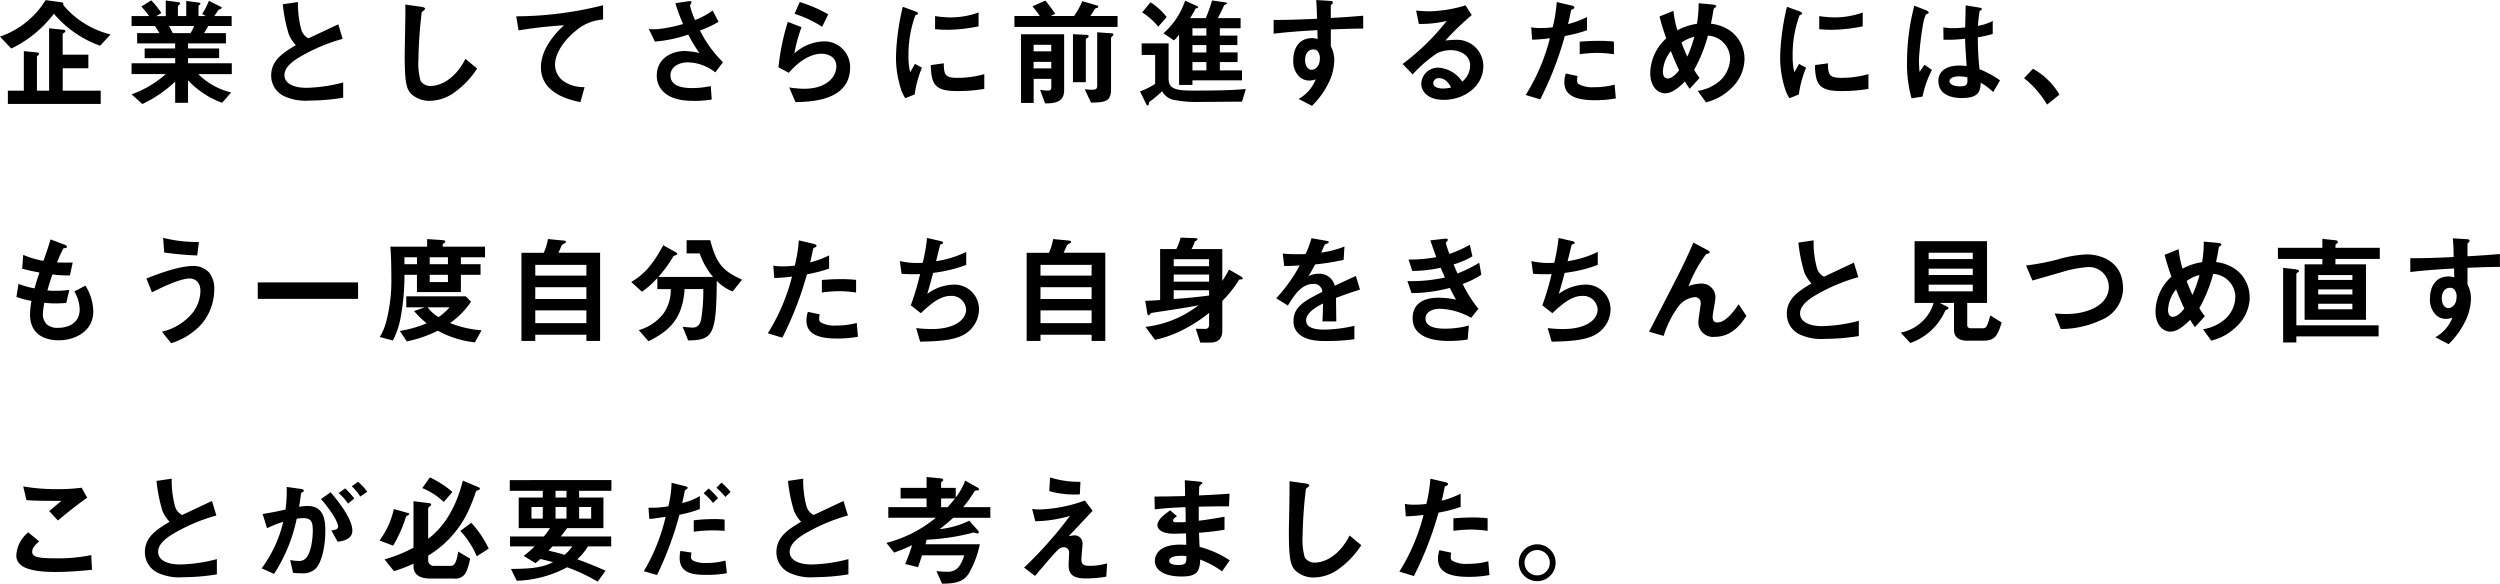 <svg xmlns="http://www.w3.org/2000/svg" width="335.68" height="78.368"><path d="M14.848 4.624A11.772 11.772 0 0111.2 3.056a11.414 11.414 0 01-2.72-2.4.172.172 0 00.032-.1C8.512.428 8.4.332 8.224.3l-2.1-.284a11.6 11.6 0 01-6.128 4.9l1.52 1.6A15.606 15.606 0 007.232 1.84a14.556 14.556 0 006.208 4.3zm-1.324 9.328v-1.776h-5.1V9.168h3.44V7.344H8.416v-2.72c0-.1.128-.192.176-.224.064-.032.192-.112.192-.208 0-.144-.176-.192-.4-.208l-1.792-.18v8.368H4.96V7.648a.28.28 0 01.164-.224c.112-.1.112-.144.112-.192 0-.16-.192-.192-.3-.192L3.2 6.864v5.312H1.056v1.776zm17.6-4V8.496h-5.876v-.692h4.176v-1.3h-4.176v-.68h5.088V4.448h-2.944c.208-.32.368-.576.576-.96h3.136V2.16h-2.336c.1-.128.544-.8.576-.832a1.411 1.411 0 01.32-.144.2.2 0 00.1-.144.155.155 0 00-.112-.128l-1.6-.8a11.062 11.062 0 01-.912 1.776l.528.272h-1.012V.832c0-.08.08-.144.128-.176.08-.048.128-.1.128-.16 0-.1-.1-.128-.176-.144L25.008.128V2.16h-1.12V.912a.343.343 0 01.16-.256c.048-.048.128-.112.128-.208a.169.169 0 00-.144-.144l-1.776-.24v2.1h-1.264l.672-.416a9.536 9.536 0 00-1.36-1.7L18.976.88a10.088 10.088 0 011.04 1.28h-2.352v1.328H20.8c.16.224.208.3.608.96h-2.992v1.376h5.1v.688h-4.092v1.292h4.1v.688h-5.86v1.456h4.592a13.922 13.922 0 01-4.592 2.72l1.456 1.3a17.027 17.027 0 004.4-3.008v2.844h1.728v-3.02a11.855 11.855 0 004.576 3.02l1.216-1.392a9.3 9.3 0 01-4.416-2.46zm-5.06-6.464a7.669 7.669 0 01-.48.96H23.2c-.272-.512-.288-.56-.5-.96zM46.08 13.12v-2.048a20.735 20.735 0 01-4.944.72c-1.68 0-2.944-.56-2.944-1.712 0-1.072 1.184-1.888 1.9-2.336a24.072 24.072 0 015.92-2.528l-.588-1.952c-1.968.928-2.176 1.024-4.016 1.888a1.948 1.948 0 01-.928-1.088 12.948 12.948 0 01-.464-3.792l-2.048.3a20.682 20.682 0 00.816 4.052 5.039 5.039 0 00.94 1.44c-1.76 1.04-3.312 2.064-3.312 4.064a3.049 3.049 0 001.632 2.736 6.88 6.88 0 003.52.64 28.7 28.7 0 004.516-.384zm17.984-3.916l-1.568-1.3c-1.568 3.072-3.712 3.632-4.608 3.632a1.543 1.543 0 01-1.408-.672 8.425 8.425 0 01-.3-2.832 60.475 60.475 0 01.448-6.4c.256-.208.448-.336.448-.464 0-.1-.144-.208-.528-.256l-2.128-.3c.048 1.072-.08 5.824-.08 6.8 0 3.84.256 4.656 1.008 5.312a3.559 3.559 0 002.336.816 5.783 5.783 0 003.184-1.024 11.938 11.938 0 003.196-3.312zm16.912-6.58V.704a48.44 48.44 0 01-11.664 1.488l.32 1.888a61.18 61.18 0 016.1-.688c-.752.7-3.1 2.912-3.1 5.648 0 3.568 4 4.4 5.3 4.672l.56-2.016a4.749 4.749 0 01-2.784-.768 2.742 2.742 0 01-1.184-2.24c0-1.6 1.328-3.376 2.736-4.512a6.193 6.193 0 013.716-1.552zm16.1 5.728a16.067 16.067 0 01-3.092-4.256 14.667 14.667 0 002.5-1.168l-.8-1.52a9.428 9.428 0 01-2.36 1.28 11.249 11.249 0 01-.672-1.9c0-.1.208-.416.208-.5 0-.208-.448-.112-.56-.1l-1.616.24a22.115 22.115 0 001.04 2.8 19.987 19.987 0 01-3.34.676 8.091 8.091 0 01-1.264 0l.816 1.68a18.383 18.383 0 004.48-.944 17.5 17.5 0 001.5 2.48 10.632 10.632 0 00-1.952-.272c-1.76 0-3.776.976-3.776 3.3a2.929 2.929 0 00.624 1.872c1.12 1.44 3.3 1.52 4.224 1.52a13.348 13.348 0 002.528-.176l-.128-1.808a12.107 12.107 0 01-2.464.272c-1.872 0-2.944-.5-2.944-1.728 0-1.088 1.072-1.728 2.352-1.728a6.161 6.161 0 013.664 1.344zm14.128-6.432A19.011 19.011 0 00107.38.272l-.688 1.584a15.155 15.155 0 013.7 1.744zm2.944 7.136a3.453 3.453 0 00-3.552-3.5 6.153 6.153 0 00-3.936 1.616 20.441 20.441 0 01.96-3.52l-1.84-.72a31.233 31.233 0 00-1.256 6.108l1.392.736c1.648-1.92 3.264-2.56 4.368-2.56 1.2 0 2.016.656 2.016 1.68 0 1.472-1.36 3.024-4.336 3.024a16.022 16.022 0 01-2-.176l.848 1.968c1.988-.048 7.332-.144 7.332-4.656zm17.248-5.52V1.68a11.177 11.177 0 01-3.792.656 14.093 14.093 0 01-2.048-.176v1.76c.848.08 1.584.08 1.712.08a21.489 21.489 0 004.124-.464zm.768 8.4V9.952a13.052 13.052 0 01-3.648.5c-1.616 0-1.776-.432-1.792-1.952l-1.744.24c.048 2.7.656 3.488 3.568 3.488a21.87 21.87 0 003.612-.292zm-8.368-2.848l-.944-.512c-.352.624-.448.784-.64 1.12a8.8 8.8 0 01-.228-2.192 15.2 15.2 0 01.928-5.456c.032-.016.24-.1.272-.112a.19.19 0 00.08-.144c0-.128-.3-.24-.416-.288l-1.632-.592a31.535 31.535 0 00-.672 3.648 28.3 28.3 0 00-.24 3.152 13.94 13.94 0 00.656 4.208 4.9 4.9 0 00.592 1.264l1.264-.5a14.2 14.2 0 01.976-3.596zm19.088 3.056v-7.54h-5.792v9.22h1.7v-3.232h2.368v1.168c0 .272-.128.4-.448.4a7.507 7.507 0 01-1.056-.1l.672 1.824c1.384.004 2.552-.22 2.552-1.74zm-1.728-5.248h-2.372v-.88h2.368zm0 2.288h-2.372v-.88h2.368zm8.9-5.568V2.144h-3.648c.112-.144.592-.96.64-.992a3.029 3.029 0 01.288-.1c.1-.032.128-.08.128-.144a.174.174 0 00-.112-.16L145.32.156a10.039 10.039 0 01-1.096 1.988h-3.136l.592-.288A19.334 19.334 0 00140.368.08l-1.744.768a12.912 12.912 0 01.992 1.3h-3.408v1.468zm-.552 1.008c0-.064-.08-.128-.192-.144l-1.988-.144v7.152c0 .432-.16.56-.72.56-.336 0-.624-.032-.96-.064l.848 1.792c1.984-.016 2.688-.208 2.688-1.776V5.088c0-.048.112-.176.224-.272a.365.365 0 00.1-.192zm-3.328.24a.2.2 0 00-.208-.176l-1.9-.1v6.448h1.728v-5.74c0-.064.032-.08.256-.24a.248.248 0 00.124-.192zm20.592 5.92V9.456h-2.976v-1.12h2.384v-1.3h-2.384v-.988h2.352V4.784h-2.352v-.992h2.784v-1.36h-3.052c.16-.32.576-1.1.832-1.7a.425.425 0 01.24-.144c.048-.032.16-.08.16-.144 0-.1-.256-.128-.368-.144l-1.636-.236a23.539 23.539 0 01-.848 2.368h-2.1c.272-.448.528-.88.7-1.232.032-.048.064-.08.208-.1.032-.016.176-.032.176-.112 0-.1-.224-.208-.336-.256l-1.428-.636a10.068 10.068 0 01-2.9 4.368l1.408.96a5.365 5.365 0 00.688-.784v6.764h1.792v-.62zm-4.784-3.744h-1.872v-.992h1.872zm0-2.256h-1.872v-.992h1.872zm0 4.672h-1.872v-1.12h1.872zm-5.328-7.168A8.712 8.712 0 00154.48.304l-1.12 1.36a8.793 8.793 0 012.16 1.92zm10.624 9.664c-2.368.208-4.88.208-7.312.208-2.24 0-3.056-.336-3.056-1.568V5.824h-3.616v1.552h1.808v3.888a10.081 10.081 0 01-2.032 1.008l.832 1.7c.1.192.176.192.208.192.08 0 .144-.128.16-.288.016-.192.048-.192.272-.352a14.769 14.769 0 001.5-1.28 2.278 2.278 0 001.76 1.2 14.774 14.774 0 003.248.24c1.584 0 4.128-.032 5.712-.032zm15.76-8.112V2.112c-1.632.128-2.128.176-4.352.3V.768c0-.064.016-.1.128-.192s.144-.144.144-.24c0-.16-.1-.208-.464-.224l-1.772-.108c.1 1.168.1 2.016.112 2.512-3.36.16-4.736.16-5.824.16v1.852c2.032-.256 4.448-.4 5.872-.48l.032 1.2a2.11 2.11 0 00-.752-.128c-1.632 0-2.512 1.216-2.512 2.976a2.863 2.863 0 00.832 2.224 2.015 2.015 0 001.312.5 3.218 3.218 0 00.864-.16 5.105 5.105 0 01-2.288 2.624l1.792.928a11.1 11.1 0 002.176-2.976 7.174 7.174 0 00.816-3.088 4.127 4.127 0 00-.464-1.952V3.952c2.076-.08 3.132-.112 4.348-.112zm-5.824 4.048c0 1.136-.768 1.488-1.1 1.488-.368 0-.88-.368-.88-1.328 0-.848.448-1.408 1.088-1.408a.833.833 0 01.592.224 1.492 1.492 0 01.3 1.024zm21.952.992a3.527 3.527 0 00-3.552-3.536 12.739 12.739 0 00-1.552.1 39.557 39.557 0 013.552-3.424l-.832-1.3a18.133 18.133 0 01-4.848.8c-.5 0-1.408-.064-1.792-.1l.368 1.792a14.937 14.937 0 003.744-.4 31.588 31.588 0 01-5.92 5.776l1.344 1.408a18.062 18.062 0 013.3-2.864 4.339 4.339 0 011.824-.4c1.04 0 2.592.512 2.592 2.1a2.819 2.819 0 01-1.056 2.128 4.182 4.182 0 00-3.152-1.872 2.241 2.241 0 00-2.352 2.128c0 1.184 1.024 2.192 3.024 2.192 2.812-.004 5.308-1.872 5.308-4.528zm-4.32 2.864a4.549 4.549 0 01-1.088.144c-.576 0-1.312-.16-1.312-.72a.7.7 0 01.8-.672c.912 0 1.392.88 1.6 1.248zm21.856-4.464V5.584a18.374 18.374 0 00-2.112-.1c-.848 0-1.648.048-2.48.112v1.68a19.609 19.609 0 012.4-.176 17.388 17.388 0 012.192.18zm-3.616-3.216V2.288a12.514 12.514 0 01-2.544.944c.112-.448.24-1.024.384-1.744.032-.16.064-.176.272-.272.144-.064.192-.112.192-.224 0-.176-.368-.256-.4-.256l-1.968-.464a19.429 19.429 0 01-.544 3.392 11.609 11.609 0 01-1.584.1 6.455 6.455 0 01-1.3-.1l.128 1.664a21.1 21.1 0 002.384-.192 26.638 26.638 0 01-3.248 7.616l1.952.592a45.375 45.375 0 003.3-8.512 19.31 19.31 0 002.976-.768zm3.872 9.152l-.16-1.856a10.533 10.533 0 01-2.816.352 3.747 3.747 0 01-2.032-.432.549.549 0 01-.192-.48 3.025 3.025 0 01.064-.592l-1.584-.336a3.708 3.708 0 00-.192 1.152c0 1.632 1.232 2.432 4.112 2.432a15.476 15.476 0 002.8-.24zm17.28-5.232a4.73 4.73 0 00-1.616-3.616 5.5 5.5 0 00-2.9-1.184c.16-.72.176-.832.368-1.952 0-.064.08-.128.128-.16.16-.112.224-.144.224-.224 0-.192-.368-.224-.512-.24l-1.856-.176a15.872 15.872 0 01-.224 2.768 7.8 7.8 0 00-2.624.864 13.235 13.235 0 01-.528-2.608l-1.872.752c.208.848.448 1.648.9 2.944a6.424 6.424 0 00-2.144 4.64c0 1.728.9 2.736 2.016 2.736 1.056 0 2.176-1.12 2.64-1.584a8.614 8.614 0 00.64.976l1.328-1.456a10.56 10.56 0 01-.736-1.088 19.752 19.752 0 001.852-4.592 3.124 3.124 0 012.98 3.02 4.14 4.14 0 01-1.3 2.976 5.842 5.842 0 01-3.04 1.424l1.1 1.536a7.231 7.231 0 003.328-1.824 5.545 5.545 0 001.848-3.932zm-6.736-3.056a17.669 17.669 0 01-.944 2.672 23.79 23.79 0 01-.784-1.872 4.986 4.986 0 011.728-.8zm-2.048 4.512c-.224.288-.88 1.1-1.552 1.1-.432 0-.624-.432-.624-.9a4.649 4.649 0 011.072-2.784c.512 1.304.772 1.864 1.104 2.584zm24.656-5.9V1.68a11.177 11.177 0 01-3.792.656 14.093 14.093 0 01-2.048-.176v1.76c.848.08 1.584.08 1.712.08a21.489 21.489 0 004.128-.464zm.768 8.4V9.952a13.052 13.052 0 01-3.648.5c-1.616 0-1.776-.432-1.792-1.952l-1.744.24c.048 2.7.656 3.488 3.568 3.488a21.87 21.87 0 003.616-.292zm-8.368-2.848l-.944-.512c-.352.624-.448.784-.64 1.12a8.8 8.8 0 01-.224-2.196 15.2 15.2 0 01.928-5.456c.032-.016.24-.1.272-.112a.19.19 0 00.08-.144c0-.128-.3-.24-.416-.288l-1.632-.592a31.535 31.535 0 00-.672 3.648 28.3 28.3 0 00-.24 3.152 13.94 13.94 0 00.656 4.208 4.9 4.9 0 00.592 1.264l1.264-.5a14.2 14.2 0 01.976-3.596zm26.032 1.7a12.806 12.806 0 00-2.752-1.5 39.314 39.314 0 01-.224-4.288 14.946 14.946 0 002-.448v-1.74a6.986 6.986 0 01-1.984.656 18.452 18.452 0 01.224-1.984c.16-.1.3-.176.3-.256 0-.1-.048-.176-.384-.224L263.932.72c-.032 1.584-.032 1.76-.064 2.96a12.666 12.666 0 01-1.488.1 8.329 8.329 0 01-1.44-.1l.016 1.648a17.786 17.786 0 002.9-.128c.032 1.088.08 1.76.208 3.664a9.993 9.993 0 00-.976-.064c-1.552 0-2.816.624-2.816 2.064 0 2.3 2.688 2.3 3.152 2.3 2.176 0 2.5-.832 2.528-2.064a8.56 8.56 0 011.68 1.264zm-9.136-1.408l-1.008-.688-.656.96a15.761 15.761 0 01-.08-1.68 40.652 40.652 0 01.592-4.96 4.574 4.574 0 01.352-1.088 2.462 2.462 0 00.3-.128.139.139 0 00.064-.112c0-.16-.336-.3-.384-.32L257.036.76a30.332 30.332 0 00-.976 7.488 17.213 17.213 0 00.608 4.96l1.472-.24a14.052 14.052 0 011.268-3.592zm4.752 1.008c.032.832.064 1.2-.992 1.2-.944 0-1.408-.336-1.408-.7s.512-.64 1.264-.64a5.5 5.5 0 011.136.132zm7.616.1a13.155 13.155 0 013.088 3.552l1.66-1.34a9.411 9.411 0 00-3.552-3.472zM12.524 41.824a6.631 6.631 0 00-1.056-3.472l-1.488.784a4.913 4.913 0 01.72 2.384c0 1.936-1.616 2.5-2.928 2.5a2.154 2.154 0 01-1.5-.48 1.909 1.909 0 01-.512-1.408 9.676 9.676 0 01.192-1.472c.432.032.816.08 1.424.08.784 0 1.28-.048 1.52-.064l.416-1.76a10.4 10.4 0 01-1.888.124 6.161 6.161 0 01-1.056-.048c.288-1.024.48-1.6.672-2.144a14.739 14.739 0 002.352.128l.368-1.728c-.928.016-1.3.016-2.1-.016a16.634 16.634 0 01.848-1.872c.256-.08.48-.032.48-.224 0-.176-.24-.256-.368-.3l-1.836-.692c-.224.816-.464 1.488-.944 2.88a12.206 12.206 0 01-2.72-.8l-.144 1.856c.912.24 1.328.32 2.32.512-.352 1.04-.5 1.568-.656 2.128a11.383 11.383 0 01-2.16-.608l-.272 1.76a12.631 12.631 0 002.016.532 10.994 10.994 0 00-.192 1.8c0 2.944 2.32 3.488 3.872 3.488 2.02.004 4.62-1.1 4.62-3.868zm14.18-9.328a19 19 0 01-4.8-.56l.144 1.968a43.6 43.6 0 004.432.4zm2.064 6.368a3.45 3.45 0 00-.688-2.272 2.858 2.858 0 00-2.128-.88c-2.048 0-5.1 1.216-6.288 1.68l.736 1.856c1.168-.576 3.744-1.856 5.072-1.856.5 0 1.44.288 1.44 1.7a4.911 4.911 0 01-1.168 3.052 7.58 7.58 0 01-4 2.4l1.232 1.536a8.975 8.975 0 004.16-2.656 7.169 7.169 0 001.632-4.56zm19.312 1.264V37.92H34.608v2.208zm17.044-5.584V33.12h-5.68v-.3c0-.048.08-.128.176-.176s.16-.08.16-.208c0-.16-.272-.192-.3-.192l-2.128-.144v1.024h-4.936c.1 1.3.128 2.736.128 4.048a21.835 21.835 0 01-.688 6.016 7.689 7.689 0 01-.864 2.064l1.76.464a10.89 10.89 0 001.072-3.252 30.123 30.123 0 00.48-5.568h1.68v2.32h5.9v-2.32h2.64v-1.424h-2.64v-.928zm-4.976.928h-2.452v-.928h2.448zm0 2.4h-2.452v-.976h2.448zm-4.16-2.4h-1.684v-.928h1.68zm8.672 8.88a14.408 14.408 0 01-4.224-.976 11.406 11.406 0 002.816-2.864l-.7-.72h-8v1.472h2.5l-1.456.5a12.252 12.252 0 001.7 1.648 16.111 16.111 0 01-3.616 1.024l.944 1.408a17.063 17.063 0 004.16-1.44 13.354 13.354 0 004.976 1.568zm-4.292-3.088a7.644 7.644 0 01-1.488 1.312 4.773 4.773 0 01-1.456-1.312zm20.208 4.512v-11.84h-5.6c.08-.144.416-.928.448-.976.08-.128.128-.144.416-.3.048-.032.144-.08.144-.176s-.1-.16-.24-.176l-2.176-.208a7.1 7.1 0 01-.56 1.84h-2.992v11.84h1.856v-.836h6.864v.832zm-1.84-5.632h-6.864V38.56h6.864zm0-3.136h-6.864v-1.44h6.864zm0 6.384h-6.864V41.68h6.864zm20.9-5.84c-2.576-1.184-3.424-2.08-4.272-5.3h-3.172v1.776h1.76a9.811 9.811 0 001.792 3.156H88.4a17.55 17.55 0 002.016-2.768c.032-.064.352-.16.416-.192.016-.016.1-.048.1-.128a.253.253 0 00-.128-.192l-1.744-.976c-1.488 2.72-2.544 3.856-4.3 4.944l1.44 1.3a12.075 12.075 0 002.064-1.84v1.488h1.8a5.489 5.489 0 01-.992 3.3 6.471 6.471 0 01-3.3 2.208l1.3 1.488c3.232-1.576 4.592-3.412 4.852-7h2.512a24.837 24.837 0 01-.272 3.968c-.1.48-.288 1.2-1.152 1.2-.208 0-.688-.032-1.36-.112l.752 1.84c3.344-.048 3.776-.736 3.84-8a6.093 6.093 0 002.128 1.424zm15.312 1.728v-1.7a18.374 18.374 0 00-2.112-.1c-.848 0-1.648.048-2.48.112v1.68a19.609 19.609 0 012.4-.176 17.388 17.388 0 012.188.184zm-3.624-3.216v-1.776a12.514 12.514 0 01-2.544.944c.112-.448.24-1.024.384-1.744.032-.16.064-.176.272-.272.144-.064.192-.112.192-.224 0-.176-.368-.256-.4-.256l-1.968-.464a19.43 19.43 0 01-.544 3.392 11.609 11.609 0 01-1.584.1 6.456 6.456 0 01-1.3-.1l.128 1.664a21.094 21.094 0 002.384-.192 26.638 26.638 0 01-3.248 7.616l1.952.592a45.376 45.376 0 003.3-8.512 19.31 19.31 0 002.976-.768zm3.872 9.152l-.16-1.856a10.533 10.533 0 01-2.816.352 3.747 3.747 0 01-2.032-.432.549.549 0 01-.192-.48 3.025 3.025 0 01.064-.592l-1.584-.336a3.708 3.708 0 00-.192 1.152c0 1.632 1.232 2.432 4.112 2.432a15.476 15.476 0 002.804-.24zm16.256-3.76a3.3 3.3 0 00-3.552-3.232 6.223 6.223 0 00-3.392 1.232c.32-1.056.656-2.32.784-2.816a18.692 18.692 0 004.448-1.072v-1.744a13.935 13.935 0 01-4.048 1.248c.08-.336.464-1.9.544-2.208.192-.112.4-.112.4-.288 0-.112-.224-.176-.336-.208l-1.824-.416a25.492 25.492 0 01-.576 3.328c-.256.016-.528.032-.832.032a10.722 10.722 0 01-2.24-.256l.224 1.7c.64.064 1.36.064 1.5.064.3 0 .656 0 .992-.032a36.326 36.326 0 01-1.248 4.208l1.344 1.056c1.216-1.136 2.528-2.32 4-2.32a1.939 1.939 0 012.08 1.824c0 1.328-1.456 2.624-4.624 2.624a16.731 16.731 0 01-2.08-.128l.528 1.824c1.84-.032 4.256-.112 5.664-.832a3.966 3.966 0 002.248-3.588zm16.96 4.32v-11.84h-5.6c.08-.144.416-.928.448-.976.08-.128.128-.144.416-.3.048-.032.144-.08.144-.176s-.1-.16-.24-.176l-2.176-.208a7.1 7.1 0 01-.56 1.84h-2.992v11.84h1.856v-.836h6.864v.832zm-1.84-5.632h-6.864V38.56h6.864zm0-3.136h-6.864v-1.44h6.864zm0 6.384h-6.864V41.68h6.864zm20.288-6.016c0-.08-.1-.176-.368-.336l-1.472-.848a11.611 11.611 0 01-.9 1.52V33.44h-4.136a4.236 4.236 0 00.432-.992c.032-.048.048-.048.192-.128.128-.064.176-.1.176-.176 0-.144-.112-.16-.4-.176l-1.86-.064a7.694 7.694 0 01-.576 1.536h-2.176v6.848c-.9.064-1.648.1-2 .1l.272 1.648c.032.224.1.3.192.3.08 0 .08-.016.192-.176a.552.552 0 01.192-.144c.048-.016 5.344-.784 6.32-1.04a14.246 14.246 0 01-7.136 2.912l1.28 1.744a15.614 15.614 0 004.416-1.7 18.652 18.652 0 002.848-1.92v1.572a.511.511 0 01-.416.576s-1.232-.016-1.376-.016l.608 1.856h1.28c1.136 0 1.68-.5 1.68-1.648v-3.948a15.652 15.652 0 002.208-2.768c.064-.112.1-.112.384-.128.036-.004.148-.02.148-.132zm-4.512.448h-4.752v-.96h4.752zm0-2.08h-4.752v-.94h4.752zm0 3.936c-2.432.32-3.872.416-4.752.464v-1.168h4.752zm20.256-.8l-.544-1.824c-.752.336-.96.432-2.832 1.312a2.144 2.144 0 00-2.176-1.616 3.094 3.094 0 00-1.376.336c.272-.416.4-.64.912-1.584a33.68 33.68 0 003.824-.608l.112-1.792a13.51 13.51 0 01-3.136.816c.08-.176.48-1.072.5-1.088.016 0 .336-.144.368-.16.1-.032.16-.08.16-.176 0-.112-.272-.144-.32-.16l-2-.352a12.408 12.408 0 01-.8 2.128 22.5 22.5 0 01-3.056-.064l.192 1.664c.672 0 1.168-.016 2.08-.064a21.274 21.274 0 01-3.152 4.4l1.568.976c.88-1.44 1.84-2.9 3.408-2.9a1.108 1.108 0 011.216 1.056c-2.4 1.232-3.872 1.984-3.872 3.968a2.187 2.187 0 00.608 1.568c1.008 1.072 2.864 1.072 3.76 1.072a26.48 26.48 0 003.808-.24v-1.804a18.5 18.5 0 01-4.08.512c-1.168 0-2.4-.208-2.4-1.248 0-1.12 1.664-1.952 2.272-2.256-.016.7-.032 1.488-.08 2.4h1.856c0-.544-.032-2.528-.032-3.152a53.964 53.964 0 013.216-1.12zm16.3-2l-.288-1.6a18.241 18.241 0 01-2.912 1.44c-.256-.56-.32-.72-.528-1.216a10.539 10.539 0 002.528-1.088l-.352-1.552a15.444 15.444 0 01-2.736 1.232 13.948 13.948 0 01-.48-1.472c0-.048.016-.1.144-.224.08-.08.128-.128.128-.208 0-.192-.4-.144-.528-.128l-1.824.208c.256.752.432 1.264.8 2.256a19.731 19.731 0 01-3.728.32l.5 1.536a18.369 18.369 0 003.808-.432c.16.368.336.768.576 1.312a21.21 21.21 0 01-5.04.48l.56 1.616a20.636 20.636 0 005.136-.7c.3.592.448.88.832 1.568a12.222 12.222 0 00-2.288-.256c-1.808 0-3.536.592-3.536 2.784 0 2.112 1.984 3.024 4.864 3.024a16.107 16.107 0 002.528-.192l.16-1.888a11.672 11.672 0 01-3.2.432c-.544 0-2.624 0-2.624-1.36 0-.864.88-1.312 1.936-1.312a9.009 9.009 0 014.192 1.216l.976-1.216a17.369 17.369 0 01-2.112-3.328 11.866 11.866 0 002.516-1.252zm17.344 4.576a3.3 3.3 0 00-3.552-3.232 6.223 6.223 0 00-3.392 1.232c.32-1.056.656-2.32.784-2.816a18.692 18.692 0 004.448-1.072v-1.744a13.935 13.935 0 01-4.048 1.248c.08-.336.464-1.9.544-2.208.192-.112.4-.112.4-.288 0-.112-.224-.176-.336-.208l-1.824-.416a25.489 25.489 0 01-.576 3.328c-.256.016-.528.032-.832.032a10.722 10.722 0 01-2.24-.256l.224 1.7c.64.064 1.36.064 1.5.064.3 0 .656 0 .992-.032a36.331 36.331 0 01-1.248 4.208l1.344 1.056c1.216-1.136 2.528-2.32 4-2.32a1.939 1.939 0 012.08 1.824c0 1.328-1.456 2.624-4.624 2.624a16.731 16.731 0 01-2.08-.128l.528 1.824c1.84-.032 4.256-.112 5.664-.832a3.966 3.966 0 002.252-3.588zm18.24.944l-1.04-1.536c-.592.864-1.728 2.432-2.832 2.432-.4 0-.656-.192-.656-.752 0-.4.368-2.16.368-2.528a1.836 1.836 0 00-2-1.936 4.694 4.694 0 00-1.6.336 17.445 17.445 0 012.352-4.288 2.877 2.877 0 01.352-.1.17.17 0 00.128-.144c0-.16-.288-.3-.384-.352l-1.808-.96c-.208.512-.432 1.024-.976 2.192-.72 1.536-1.12 2.32-4.976 9.776l1.968.56a13.2 13.2 0 012.016-4 3.142 3.142 0 012.128-1.2.77.77 0 01.832.848c0 .256-.32 2.112-.32 2.512a1.962 1.962 0 002.192 1.968c2.408.004 3.672-1.916 4.264-2.824zm15.1 2.72v-2.048a20.735 20.735 0 01-4.944.72c-1.68 0-2.944-.56-2.944-1.712 0-1.072 1.184-1.888 1.9-2.336a24.072 24.072 0 015.92-2.528l-.592-1.952c-1.968.928-2.176 1.024-4.016 1.888a1.948 1.948 0 01-.928-1.088 12.948 12.948 0 01-.464-3.792l-2.048.3a20.682 20.682 0 00.816 4.048 5.039 5.039 0 00.944 1.44c-1.76 1.04-3.312 2.064-3.312 4.064a3.048 3.048 0 001.632 2.736 6.88 6.88 0 003.52.64 28.7 28.7 0 004.528-.38zm19.168-1.824l-1.52-.944c-.448 1.728-.64 1.728-1.04 1.728h-1.572c-.256 0-.48-.112-.48-.416v-2.992h2.656v-8.288h-9.728v8.288h2.56a5.565 5.565 0 01-1.568 2.532 5.792 5.792 0 01-2.848 1.456l1.28 1.392a7.961 7.961 0 004.64-4.224c.08-.16.1-.16.4-.32a.166.166 0 00.1-.128.216.216 0 00-.112-.16l-1.056-.544h1.9v3.628c0 .96.688 1.44 1.744 1.44h2.16c1.472 0 1.92-.496 2.496-2.448zm-3.872-6.368h-5.92v-.848h5.92zm0-2.144h-5.92v-.848h5.92zm0 4.336h-5.92v-.9h5.92zm20.176-.432c0-3.44-2.768-4.528-4.912-4.528a16.534 16.534 0 00-4 .72 32.319 32.319 0 01-4.112.768l.864 2.016c.544-.144 3.168-.912 3.76-1.072a16.081 16.081 0 013.552-.72 2.664 2.664 0 012.944 2.624c0 2.544-2.96 3.664-5.7 3.664a12.705 12.705 0 01-1.568-.08l.816 2.1a12.986 12.986 0 005.44-1.216 4.663 4.663 0 002.928-4.276zm17.008 1.3a4.73 4.73 0 00-1.616-3.616 5.5 5.5 0 00-2.9-1.184c.16-.72.176-.832.368-1.952 0-.064.08-.128.128-.16.16-.112.224-.144.224-.224 0-.192-.368-.224-.512-.24l-1.856-.176a15.87 15.87 0 01-.224 2.768 7.8 7.8 0 00-2.624.864 13.237 13.237 0 01-.528-2.608l-1.872.752c.208.848.448 1.648.9 2.944a6.424 6.424 0 00-2.132 4.636c0 1.728.9 2.736 2.016 2.736 1.056 0 2.176-1.12 2.64-1.584a8.608 8.608 0 00.64.976l1.328-1.456a10.568 10.568 0 01-.736-1.088 19.752 19.752 0 001.856-4.592 3.124 3.124 0 012.976 3.02 4.14 4.14 0 01-1.3 2.976 5.842 5.842 0 01-3.04 1.424l1.1 1.536a7.231 7.231 0 003.328-1.824 5.545 5.545 0 001.848-3.932zm-6.736-3.056a17.666 17.666 0 01-.944 2.672 23.79 23.79 0 01-.784-1.872 4.986 4.986 0 011.74-.804zm-2.048 4.512c-.224.288-.88 1.1-1.552 1.1-.432 0-.624-.432-.624-.9a4.649 4.649 0 011.072-2.784c.524 1.3.78 1.86 1.116 2.58zm26.256-6.672v-1.5h-5.952v-.416c.032-.032.208-.16.24-.192a.185.185 0 00.08-.16c0-.224-.256-.24-.448-.256l-1.632-.176v1.2h-5.968v1.5h5.968v.72h-2.384v7.452h8.24v-7.456h-4.1v-.72zm-3.68 4.768h-4.592v-.676h4.592zm0-1.952h-4.592v-.656h4.592zm0 3.936h-4.592v-.74h4.592zm3.52 3.648V43.68h-11.044v-6.9c0-.064.064-.112.24-.24.08-.048.128-.08.128-.144 0-.16-.432-.24-.608-.256l-1.536-.176v10.02h1.776v-.816zm16.288-9.328v-1.732c-1.632.128-2.128.176-4.352.3v-1.644c0-.064.016-.1.128-.192s.144-.144.144-.24c0-.16-.1-.208-.464-.224L329.348 32c.1 1.168.1 2.016.112 2.512-3.36.16-4.736.16-5.824.16v1.856c2.032-.256 4.448-.4 5.872-.48l.032 1.2a2.11 2.11 0 00-.752-.128c-1.632 0-2.512 1.216-2.512 2.976a2.863 2.863 0 00.832 2.224 2.015 2.015 0 001.312.5 3.217 3.217 0 00.864-.16 5.105 5.105 0 01-2.288 2.624l1.792.928a11.1 11.1 0 002.176-2.976 7.174 7.174 0 00.816-3.088 4.127 4.127 0 00-.464-1.952v-2.24c2.092-.084 3.148-.116 4.364-.116zm-5.824 4.048c0 1.136-.768 1.488-1.1 1.488-.368 0-.88-.368-.88-1.328 0-.848.448-1.408 1.088-1.408a.833.833 0 01.592.224 1.492 1.492 0 01.312 1.02zM11.712 66.832l-.752-1.344a25.959 25.959 0 01-3.52.192 25.954 25.954 0 01-4.32-.368l.432 1.84c.944.08 2.032.1 4.688.1l-1.632 1.372 1.168 1.264c.88-.736 2.528-2.096 3.936-3.056zm.64 9.68l-.1-1.984a21.349 21.349 0 01-4.992.432c-.7 0-2.272 0-2.72-.384a.593.593 0 01-.216-.512c0-.544.544-1.04.944-1.376l-1.472-1.2a4.2 4.2 0 00-1.6 3.056 1.528 1.528 0 00.528 1.248c.928.88 3.216 1.008 4.64 1.008 1.852.004 3.58-.16 4.988-.288zm16.768.608v-2.048a20.735 20.735 0 01-4.944.72c-1.68 0-2.944-.56-2.944-1.712 0-1.072 1.184-1.888 1.9-2.336a24.072 24.072 0 015.92-2.528l-.588-1.952c-1.968.928-2.176 1.024-4.016 1.888a1.948 1.948 0 01-.924-1.088 12.948 12.948 0 01-.464-3.792l-2.048.3a20.682 20.682 0 00.812 4.052 5.038 5.038 0 00.944 1.44c-1.76 1.04-3.312 2.064-3.312 4.064a3.049 3.049 0 001.632 2.736 6.88 6.88 0 003.52.64 28.7 28.7 0 004.516-.384zm20.192-11.088a7.288 7.288 0 00-1.248-1.344l-.832.608a6.353 6.353 0 011.136 1.376zm-1.744.9a9.857 9.857 0 00-1.232-1.36l-.864.64a7.148 7.148 0 011.264 1.408zm-.256 4.32c0-1.7-2.176-4.272-2.912-5.152l-1.3.9c1.7 1.968 2.3 3.28 2.3 3.68 0 .384-.336.464-.912.544l.848 1.52c.6-.088 1.976-.28 1.976-1.496zm-3.632.016c0-1.424-.192-3.328-2.352-3.328a6.684 6.684 0 00-1.168.112c.128-.72.16-1.008.24-1.648.032-.208.032-.208.224-.336.16-.1.176-.112.176-.176 0-.128-.176-.208-.384-.24l-1.92-.272a19.149 19.149 0 01-.16 3.04c-1.312.288-1.856.4-3.072.592l.592 1.92a14.331 14.331 0 012.176-.864 16.982 16.982 0 01-2.9 6.24l1.664.752a21.477 21.477 0 003.04-7.408 5.3 5.3 0 01.864-.08c.992 0 1.3.384 1.3 1.616 0 .768-.128 2.784-.848 3.68a1.244 1.244 0 01-1.1.448 4.709 4.709 0 01-1.088-.128l.384 1.728a11.26 11.26 0 001.2.064 2.4 2.4 0 001.824-.624c.752-.724 1.308-2.788 1.308-5.092zm17.072-5.216a14.05 14.05 0 00-3.028-1.956l-1.024 1.44a9.066 9.066 0 012.884 1.868zm4.864 7.616a13.508 13.508 0 00-2.336-3.472l-1.472 1.088a11.877 11.877 0 012.208 3.408zm-1.184-8.064a.213.213 0 00-.128-.16l-2.16-.912c-1.1 4.448-3.168 6.72-4.656 7.808v-4.02a.405.405 0 01.24-.336c.064-.048.16-.112.16-.224 0-.128-.112-.176-.208-.192l-2.16-.272v6.24a18.375 18.375 0 01-3.888 1.568l1.264 1.584a18.131 18.131 0 002.628-1.008v.4c0 1.12.976 1.6 2.144 1.6h3.28a1.563 1.563 0 001.68-.96 8.957 8.957 0 00.5-1.7l-1.6-.96c-.272 1.7-.576 1.92-1.088 1.92h-2.1a.754.754 0 01-.848-.768v-.608a13.838 13.838 0 005.584-6.432 21.813 21.813 0 00.816-2.144c.064-.112.1-.128.384-.24.06-.028.156-.06.156-.184zm-9.488 3.42c0-.1-.112-.128-.176-.144l-1.888-.528a11.091 11.091 0 01-1.92 4.224l1.824.688a17.683 17.683 0 001.7-3.792c.064-.192.208-.24.368-.32a.139.139 0 00.092-.128zm27.152-3.12v-1.44H68.448v1.44h4.432v.9h-3.232v4.112h4.192a8.14 8.14 0 01-.816 1.12H68.48v1.328h3.312a16.257 16.257 0 01-1.472 1.28l1.584.976c.24-.192.432-.368.64-.56.56.112 1.2.288 1.712.432-1.344.64-2.5.88-5.648.9l.768 1.584a15.131 15.131 0 006.768-1.808 22.871 22.871 0 014.1 1.936l1.072-1.472a50.089 50.089 0 00-3.808-1.536 7.989 7.989 0 001.44-1.728h3.12v-1.336h-6.772c.336-.416.576-.72.848-1.12h4.88v-4.108H77.76v-.9zm-6.032 3.728h-1.472V68.08h1.472zm3.312 0H77.76V68.08h1.616zm-3.312-2.828h-1.472v-.9h1.472zm-3.184 2.832h-1.52V68.08h1.52zm3.952 3.728a4.811 4.811 0 01-1.04 1.136 22.009 22.009 0 00-2.144-.56c.208-.224.272-.272.528-.576zm20.464-2.08v-1.52a12.167 12.167 0 00-1.488-.064 21.536 21.536 0 00-2.656.16v1.536a18.594 18.594 0 014.144-.116zm-3.328-2.928v-1.752a8.242 8.242 0 01-2.368.944 50.03 50.03 0 00.288-1.312c.048-.336.048-.384.16-.448.256-.192.288-.208.288-.272 0-.112-.1-.176-.352-.24l-1.808-.448a15.731 15.731 0 01-.432 3.152 13.341 13.341 0 01-2.672.192l.112 1.5a6.507 6.507 0 00.96-.1c.128-.016 1.232-.176 1.232-.176a25.537 25.537 0 01-2.928 7.3l1.776.512a45.117 45.117 0 003.008-8.1 14.975 14.975 0 002.736-.756zm4.128-2.3a9.424 9.424 0 00-1.216-1.252l-.688.688a9.27 9.27 0 011.2 1.232zm-1.68.832a11.622 11.622 0 00-1.264-1.3l-.672.64a10.346 10.346 0 011.264 1.3zm1.184 10.08l-.192-1.7a9.44 9.44 0 01-2.592.32 3.589 3.589 0 01-1.824-.352.532.532 0 01-.208-.432 3.679 3.679 0 01.064-.608l-1.488-.224a4.366 4.366 0 00-.1.944c0 2.176 2.032 2.272 3.584 2.272a14.013 14.013 0 002.756-.228zm16.32.16v-2.056a20.735 20.735 0 01-4.944.72c-1.68 0-2.944-.56-2.944-1.712 0-1.072 1.184-1.888 1.9-2.336a24.072 24.072 0 015.92-2.528l-.592-1.952c-1.968.928-2.176 1.024-4.016 1.888a1.948 1.948 0 01-.928-1.088 12.948 12.948 0 01-.464-3.792l-2.048.3a20.682 20.682 0 00.816 4.048 5.038 5.038 0 00.944 1.44c-1.76 1.04-3.312 2.064-3.312 4.064a3.049 3.049 0 001.632 2.736 6.88 6.88 0 003.52.64 28.7 28.7 0 004.52-.38zm19.056-7.6v-1.432h-3.652a15.811 15.811 0 001.44-2c.128-.192.144-.224.4-.24.288-.016.288-.08.288-.144 0-.112-.1-.192-.288-.3l-1.568-.88a8.712 8.712 0 01-1.264 2.272v-1.3h-1.968v-.72a2.666 2.666 0 01.208-.192.153.153 0 00.08-.144c0-.176-.272-.208-.384-.224l-1.856-.176v1.456h-3.488v1.424h3.488v1.168h-5.136v1.424h6.384a17.175 17.175 0 01-6.64 3.376l1.04 1.3a24.38 24.38 0 002.4-.992 20.137 20.137 0 01-.928 2.528l1.728.416c.224-.592.352-1.04.544-1.584h5.68c-.448 1.28-.9 2.208-2.256 2.208-.448 0-1.056-.048-1.488-.08l.752 1.68c1.632-.016 2.848-.16 3.6-1.392a13.077 13.077 0 001.472-3.9h-7.3c.064-.24.1-.4.144-.608a30.4 30.4 0 005.312-.72c.16-.032.88-.208.992-.256a2.55 2.55 0 00.56.128.127.127 0 00.144-.144.5.5 0 00-.176-.336l-1.1-1.232a11.611 11.611 0 01-3.984 1.136 19.793 19.793 0 001.824-1.52zm-4.736-2.592c-.224.272-.464.576-1.008 1.168h-.864v-1.176zm16.832-2.24a13.057 13.057 0 01-4.08-.592l-.1 1.84a12.252 12.252 0 004.1.432zm3.584 10.944a8.138 8.138 0 01-2.32.336c-.912 0-1.136-.24-1.136-.88 0-.3.16-1.792.16-2.128a1.076 1.076 0 00-1.072-1.088 4.349 4.349 0 00-.8.128 653.2 653.2 0 003.216-3.424l-1.04-1.38a19.527 19.527 0 01-5.936 1.2 7.56 7.56 0 01-1.136-.064l.416 1.648a17.311 17.311 0 004.656-.72c-.72.96-1.312 1.744-2.608 3.232a51.37 51.37 0 01-3.552 3.712l1.472 1.12c.7-.832 1.808-2.128 2.656-3.072.416-.448.736-.784 1.2-.784a.7.7 0 01.72.752c0 .24-.064 1.376-.064 1.632 0 1.36.7 1.808 2.336 1.808a16.046 16.046 0 002.72-.24zm16.464-.4a13.3 13.3 0 00-4.048-1.808c-.048-.944-.048-1.1-.08-1.9a34.392 34.392 0 003.424-.4v-1.756a49.514 49.514 0 01-3.456.544v-1.888c.8-.016 2.288-.048 4.064-.048l.064-1.7c-1.5.112-2.048.144-4.1.24.016-.832.032-1.136.032-1.152a.52.52 0 01.208-.288c.176-.144.208-.16.208-.224 0-.112-.1-.16-.4-.192l-1.952-.192.048 2.128c-1.424.032-2.288.064-4.112.064l.032 1.728c1.376-.16 2.288-.224 4.128-.3l.032 2a10.978 10.978 0 01-1.1.032c-.272 0-.608 0-.608-.224 0-.208.24-.384.528-.592l-.912-.784c-.624.448-1.712 1.2-1.712 1.984 0 .624.736 1.152 2.208 1.152.464 0 1.344-.032 1.632-.048l.032 1.536-.448-.016c-3.6-.128-3.76 1.728-3.76 2.192 0 1.3 1.376 2.08 3.584 2.08 2.048 0 2.432-.64 2.5-2.272a12.061 12.061 0 012.928 1.584zm-5.824-.56c.016.9-.048 1.184-1.088 1.184-.192 0-1.216 0-1.216-.544 0-.416.512-.688 1.552-.688a4.142 4.142 0 01.752.04zm23.488-1.476l-1.568-1.3c-1.568 3.072-3.712 3.632-4.608 3.632a1.543 1.543 0 01-1.408-.672 8.425 8.425 0 01-.3-2.832 60.472 60.472 0 01.448-6.4c.256-.208.448-.336.448-.464 0-.1-.144-.208-.528-.256l-2.128-.3c.048 1.072-.08 5.824-.08 6.8 0 3.84.256 4.656 1.008 5.312a3.559 3.559 0 002.336.816 5.783 5.783 0 003.184-1.024 11.938 11.938 0 003.196-3.312zm16.96-1.92v-1.7a18.373 18.373 0 00-2.112-.1c-.848 0-1.648.048-2.48.112v1.68a19.608 19.608 0 012.4-.176 17.388 17.388 0 012.192.18zm-3.62-3.22v-1.776a12.514 12.514 0 01-2.544.944c.112-.448.24-1.024.384-1.744.032-.16.064-.176.272-.272.144-.064.192-.112.192-.224 0-.176-.368-.256-.4-.256l-1.968-.464a19.429 19.429 0 01-.544 3.392 11.608 11.608 0 01-1.584.1 6.455 6.455 0 01-1.3-.1l.128 1.664a21.094 21.094 0 002.384-.192 26.638 26.638 0 01-3.248 7.616l1.952.592a45.375 45.375 0 003.3-8.512 19.31 19.31 0 002.976-.768zm3.872 9.152l-.16-1.856a10.533 10.533 0 01-2.816.352 3.747 3.747 0 01-2.032-.432.549.549 0 01-.192-.48 3.025 3.025 0 01.064-.592l-1.584-.336a3.708 3.708 0 00-.192 1.152c0 1.632 1.232 2.432 4.112 2.432a15.476 15.476 0 002.804-.24zm6.416-4.128a2.472 2.472 0 102.464 2.464 2.468 2.468 0 00-2.46-2.464zm0 .768a1.7 1.7 0 11-1.712 1.7 1.7 1.7 0 011.716-1.7z"/></svg>